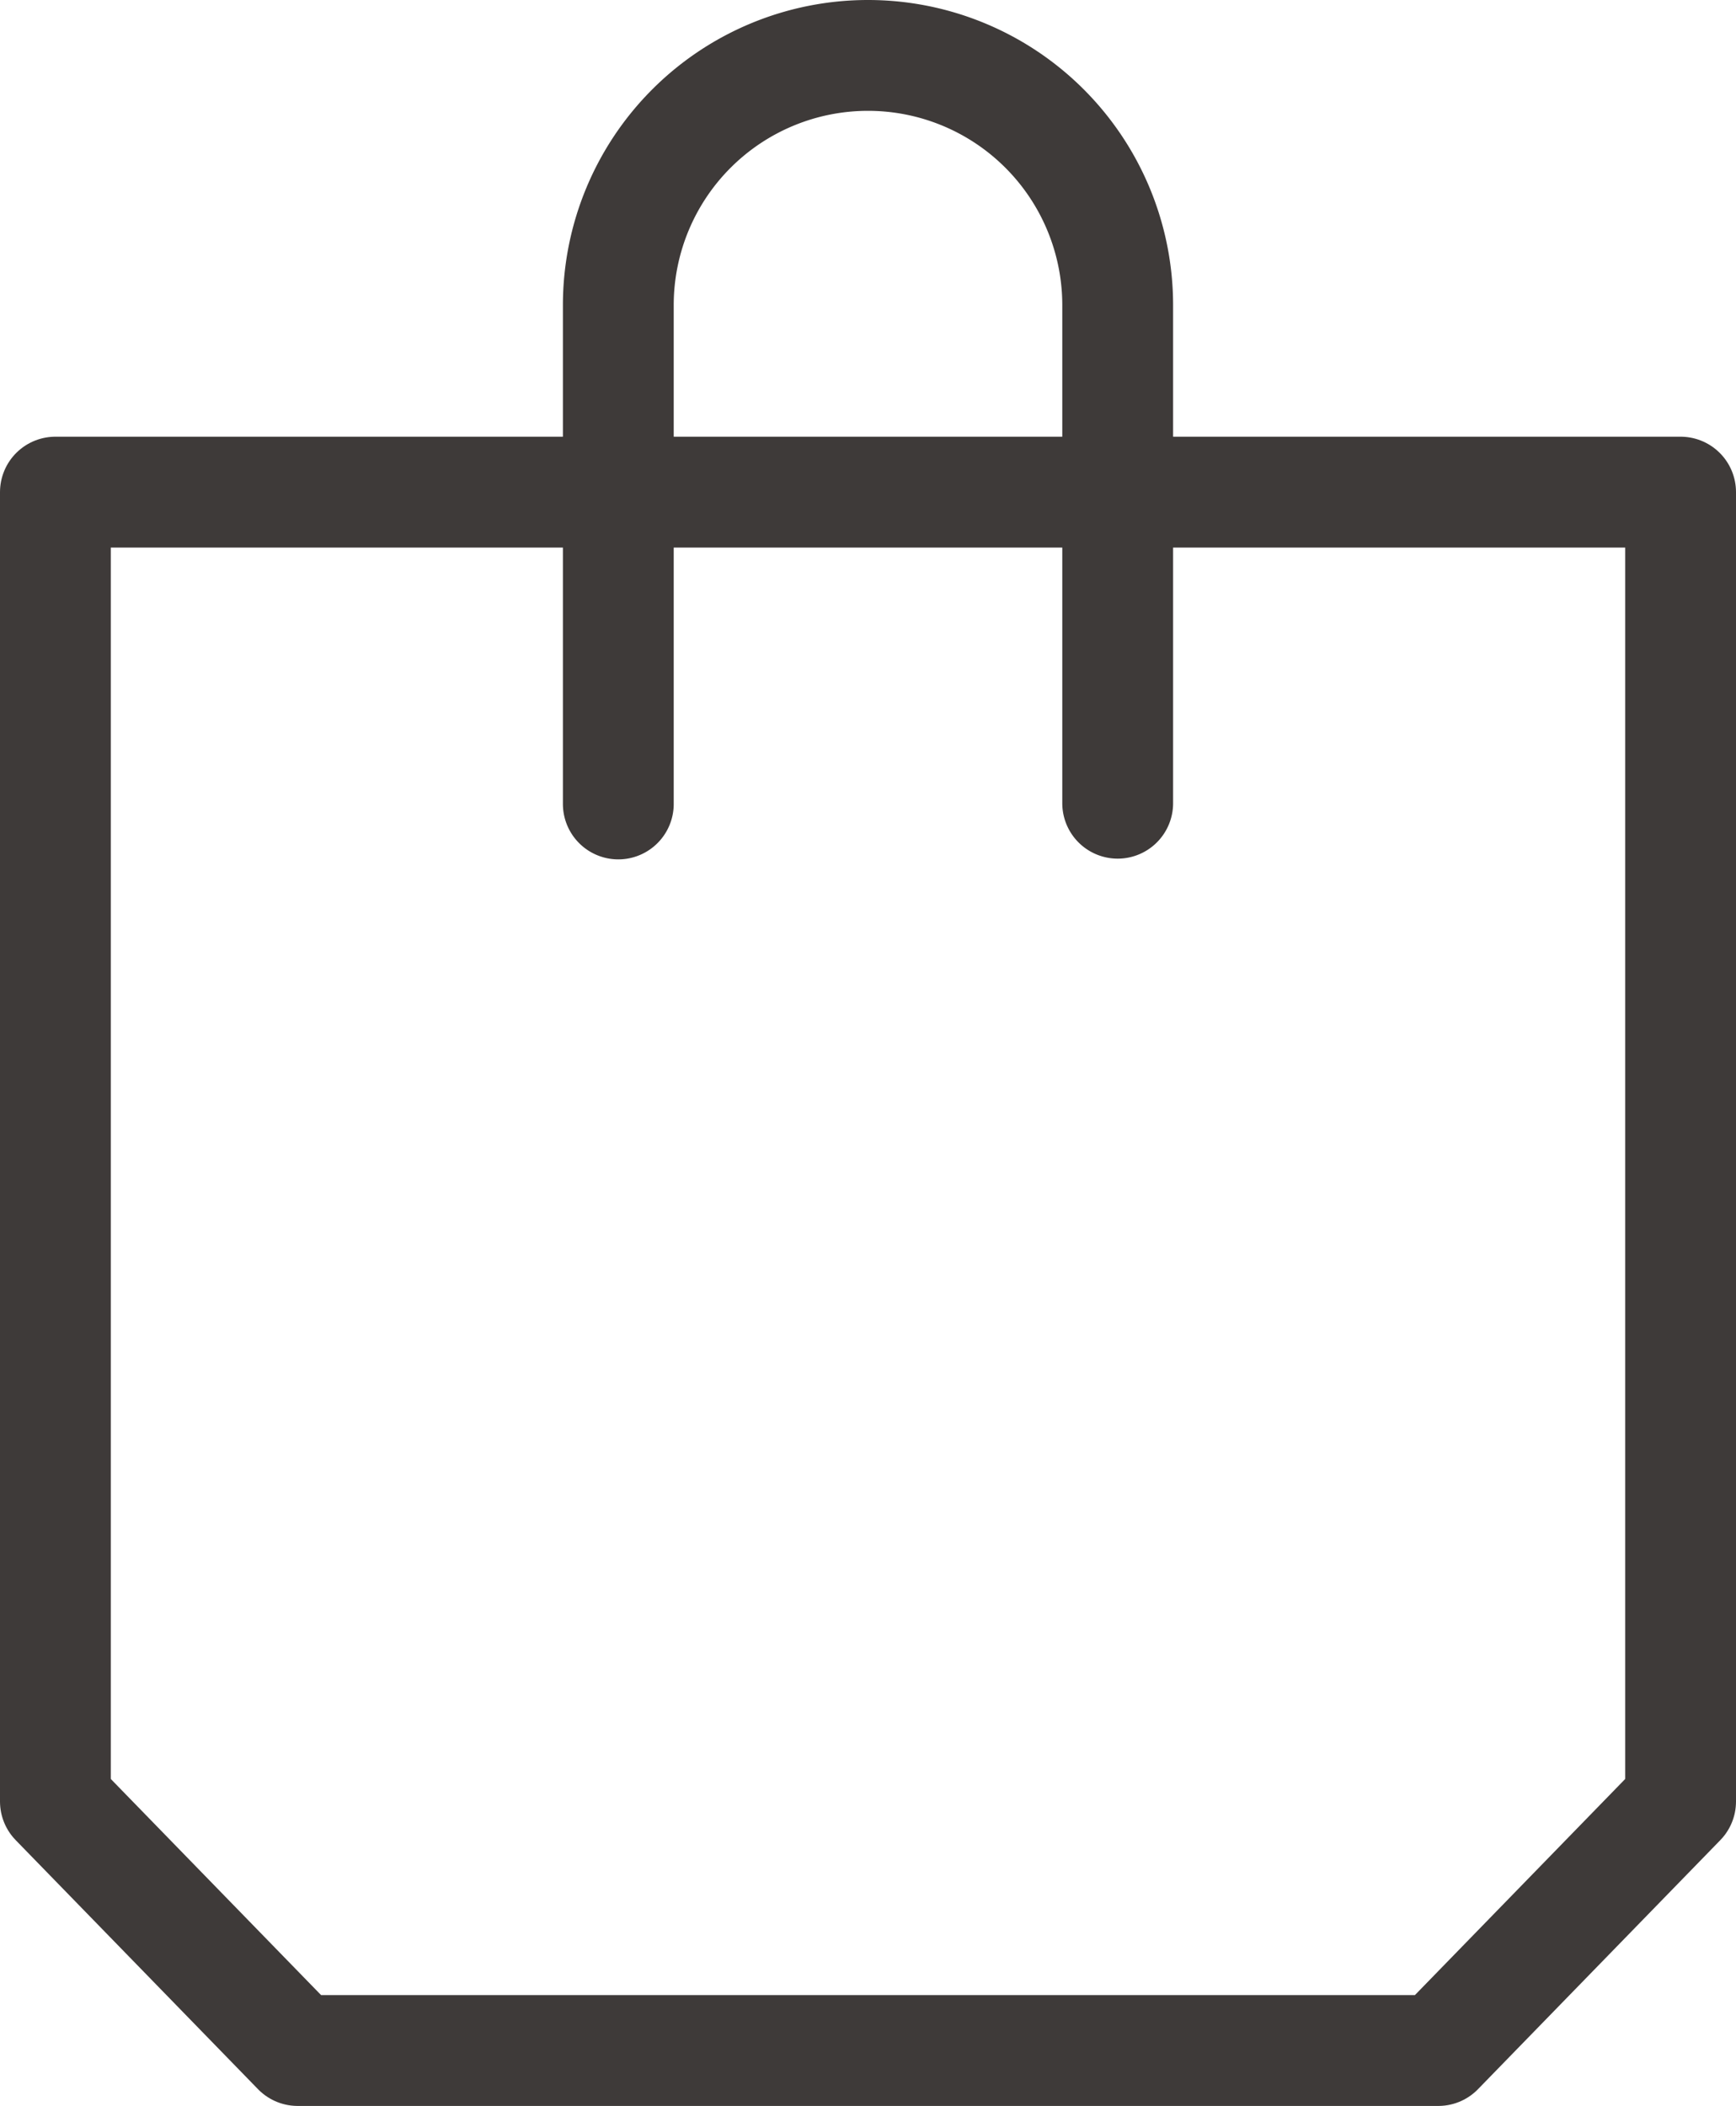 <svg xmlns="http://www.w3.org/2000/svg" viewBox="0 0 23.5 28.5"><defs><style>.cls-1{fill:none;stroke:#3e3a39;stroke-linecap:round;stroke-linejoin:round;stroke-width:1.5px;}</style></defs><title>icon_store</title><g id="レイヤー_2" data-name="レイヤー 2"><g id="ol"><polygon class="cls-1" points="0.75 24.38 0.75 6.66 22.75 6.66 22.75 24.38 19.47 27.75 4.03 27.75 0.75 24.38"/><path class="cls-1" d="M8.37,10.88V4.12A3.38,3.38,0,0,1,11.75.75h0a3.38,3.38,0,0,1,3.38,3.37v6.75"/></g></g></svg>